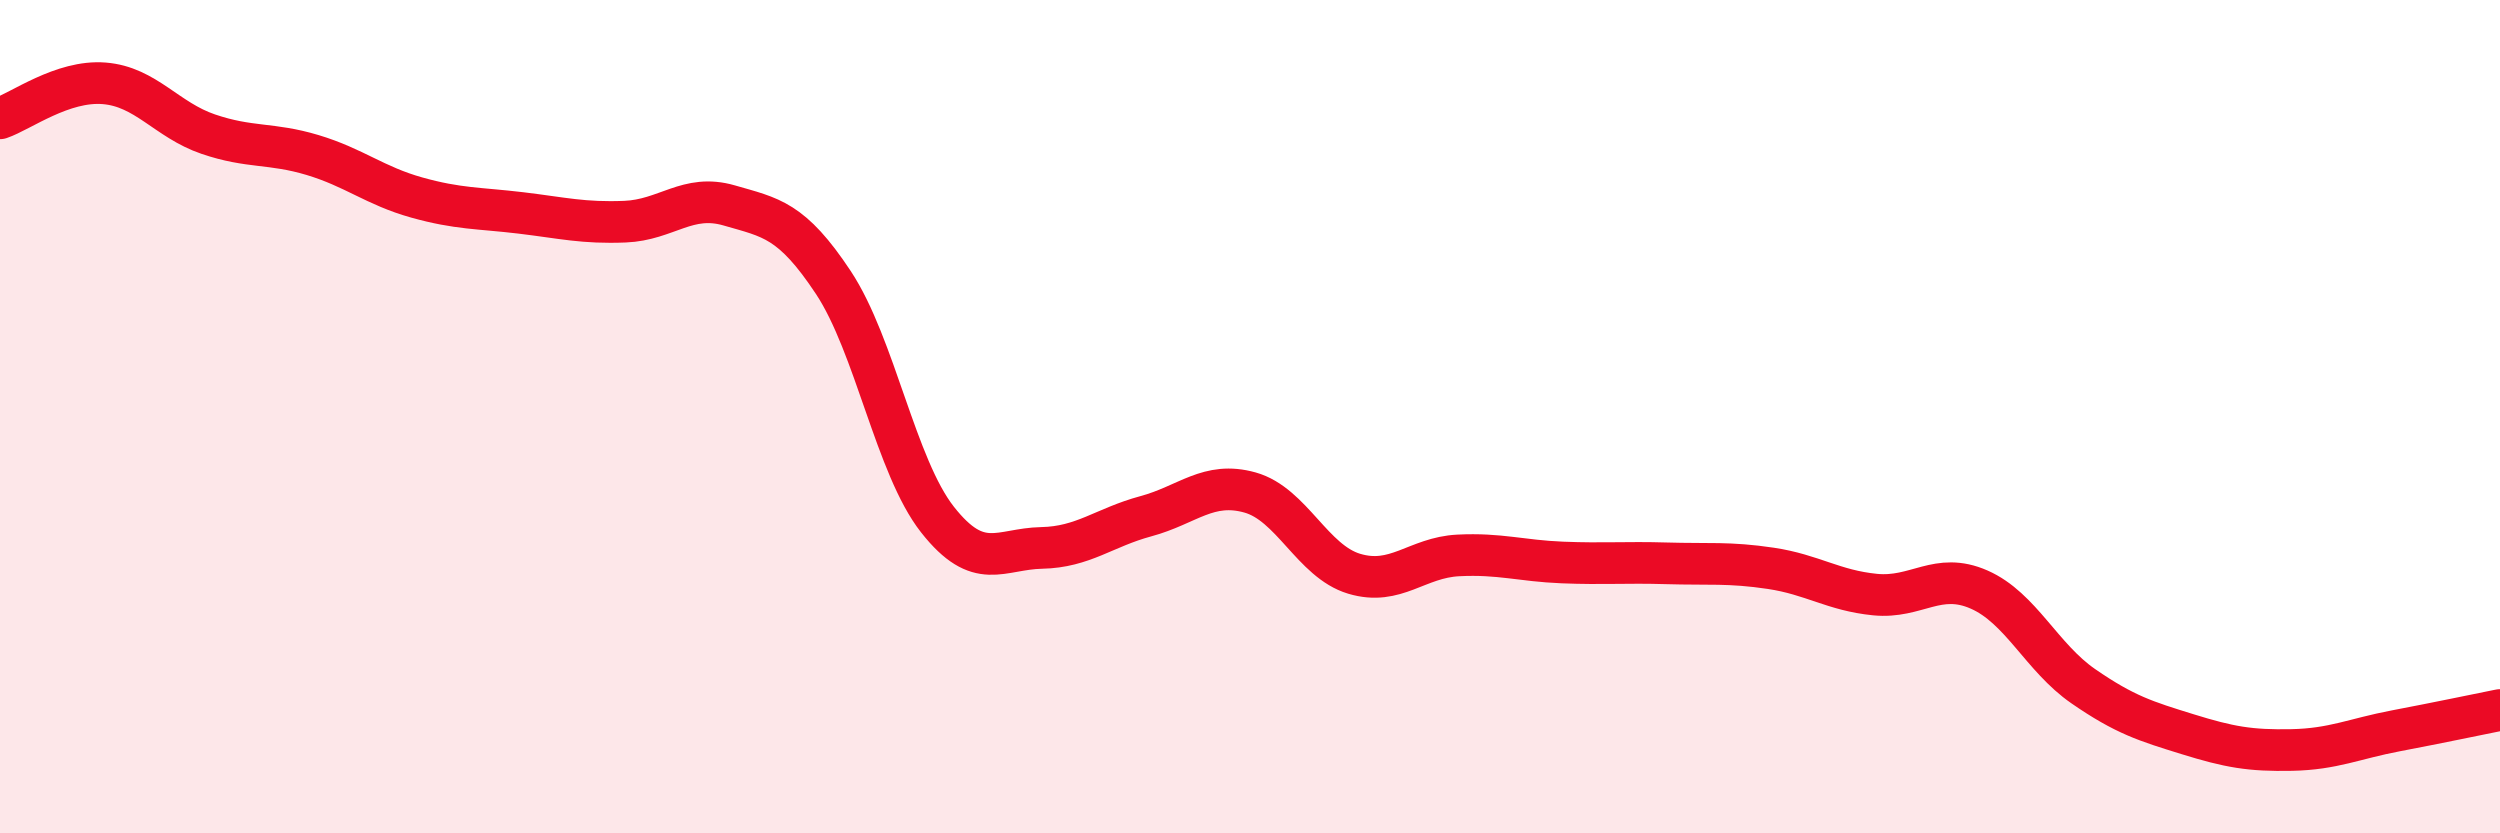 
    <svg width="60" height="20" viewBox="0 0 60 20" xmlns="http://www.w3.org/2000/svg">
      <path
        d="M 0,2.84 C 0.5,2.67 1.5,1.92 2.5,2 C 3.5,2.08 4,2.88 5,3.22 C 6,3.56 6.5,3.42 7.5,3.72 C 8.5,4.02 9,4.46 10,4.74 C 11,5.02 11.5,4.99 12.5,5.11 C 13.5,5.23 14,5.36 15,5.32 C 16,5.28 16.5,4.64 17.5,4.93 C 18.5,5.22 19,5.27 20,6.78 C 21,8.29 21.5,11.2 22.5,12.47 C 23.5,13.74 24,13.17 25,13.15 C 26,13.13 26.5,12.66 27.5,12.39 C 28.5,12.12 29,11.54 30,11.82 C 31,12.1 31.5,13.47 32.5,13.77 C 33.5,14.07 34,13.38 35,13.33 C 36,13.28 36.5,13.46 37.5,13.5 C 38.5,13.54 39,13.49 40,13.52 C 41,13.55 41.5,13.49 42.5,13.64 C 43.5,13.79 44,14.17 45,14.27 C 46,14.37 46.5,13.71 47.5,14.15 C 48.5,14.59 49,15.78 50,16.47 C 51,17.16 51.5,17.31 52.5,17.62 C 53.5,17.93 54,18.02 55,18 C 56,17.98 56.5,17.73 57.5,17.54 C 58.5,17.35 59.5,17.14 60,17.04L60 20L0 20Z"
        fill="#EB0A25"
        opacity="0.1"
        stroke-linecap="round"
        stroke-linejoin="round"
      />
      <path
        d="M 0,2.84 C 0.5,2.67 1.5,1.92 2.5,2 C 3.5,2.08 4,2.88 5,3.22 C 6,3.56 6.5,3.42 7.5,3.72 C 8.5,4.02 9,4.46 10,4.74 C 11,5.02 11.5,4.99 12.5,5.11 C 13.5,5.23 14,5.36 15,5.32 C 16,5.28 16.5,4.64 17.5,4.93 C 18.5,5.22 19,5.27 20,6.78 C 21,8.29 21.5,11.2 22.5,12.47 C 23.5,13.74 24,13.17 25,13.15 C 26,13.13 26.5,12.66 27.5,12.39 C 28.5,12.12 29,11.54 30,11.82 C 31,12.1 31.5,13.47 32.5,13.77 C 33.5,14.07 34,13.38 35,13.33 C 36,13.28 36.5,13.46 37.5,13.5 C 38.5,13.54 39,13.49 40,13.52 C 41,13.55 41.5,13.49 42.5,13.64 C 43.5,13.79 44,14.17 45,14.27 C 46,14.37 46.5,13.71 47.5,14.15 C 48.5,14.59 49,15.78 50,16.47 C 51,17.16 51.5,17.31 52.5,17.62 C 53.5,17.93 54,18.02 55,18 C 56,17.98 56.5,17.73 57.5,17.54 C 58.5,17.35 59.5,17.14 60,17.04"
        stroke="#EB0A25"
        stroke-width="1"
        fill="none"
        stroke-linecap="round"
        stroke-linejoin="round"
      />
    </svg>
  